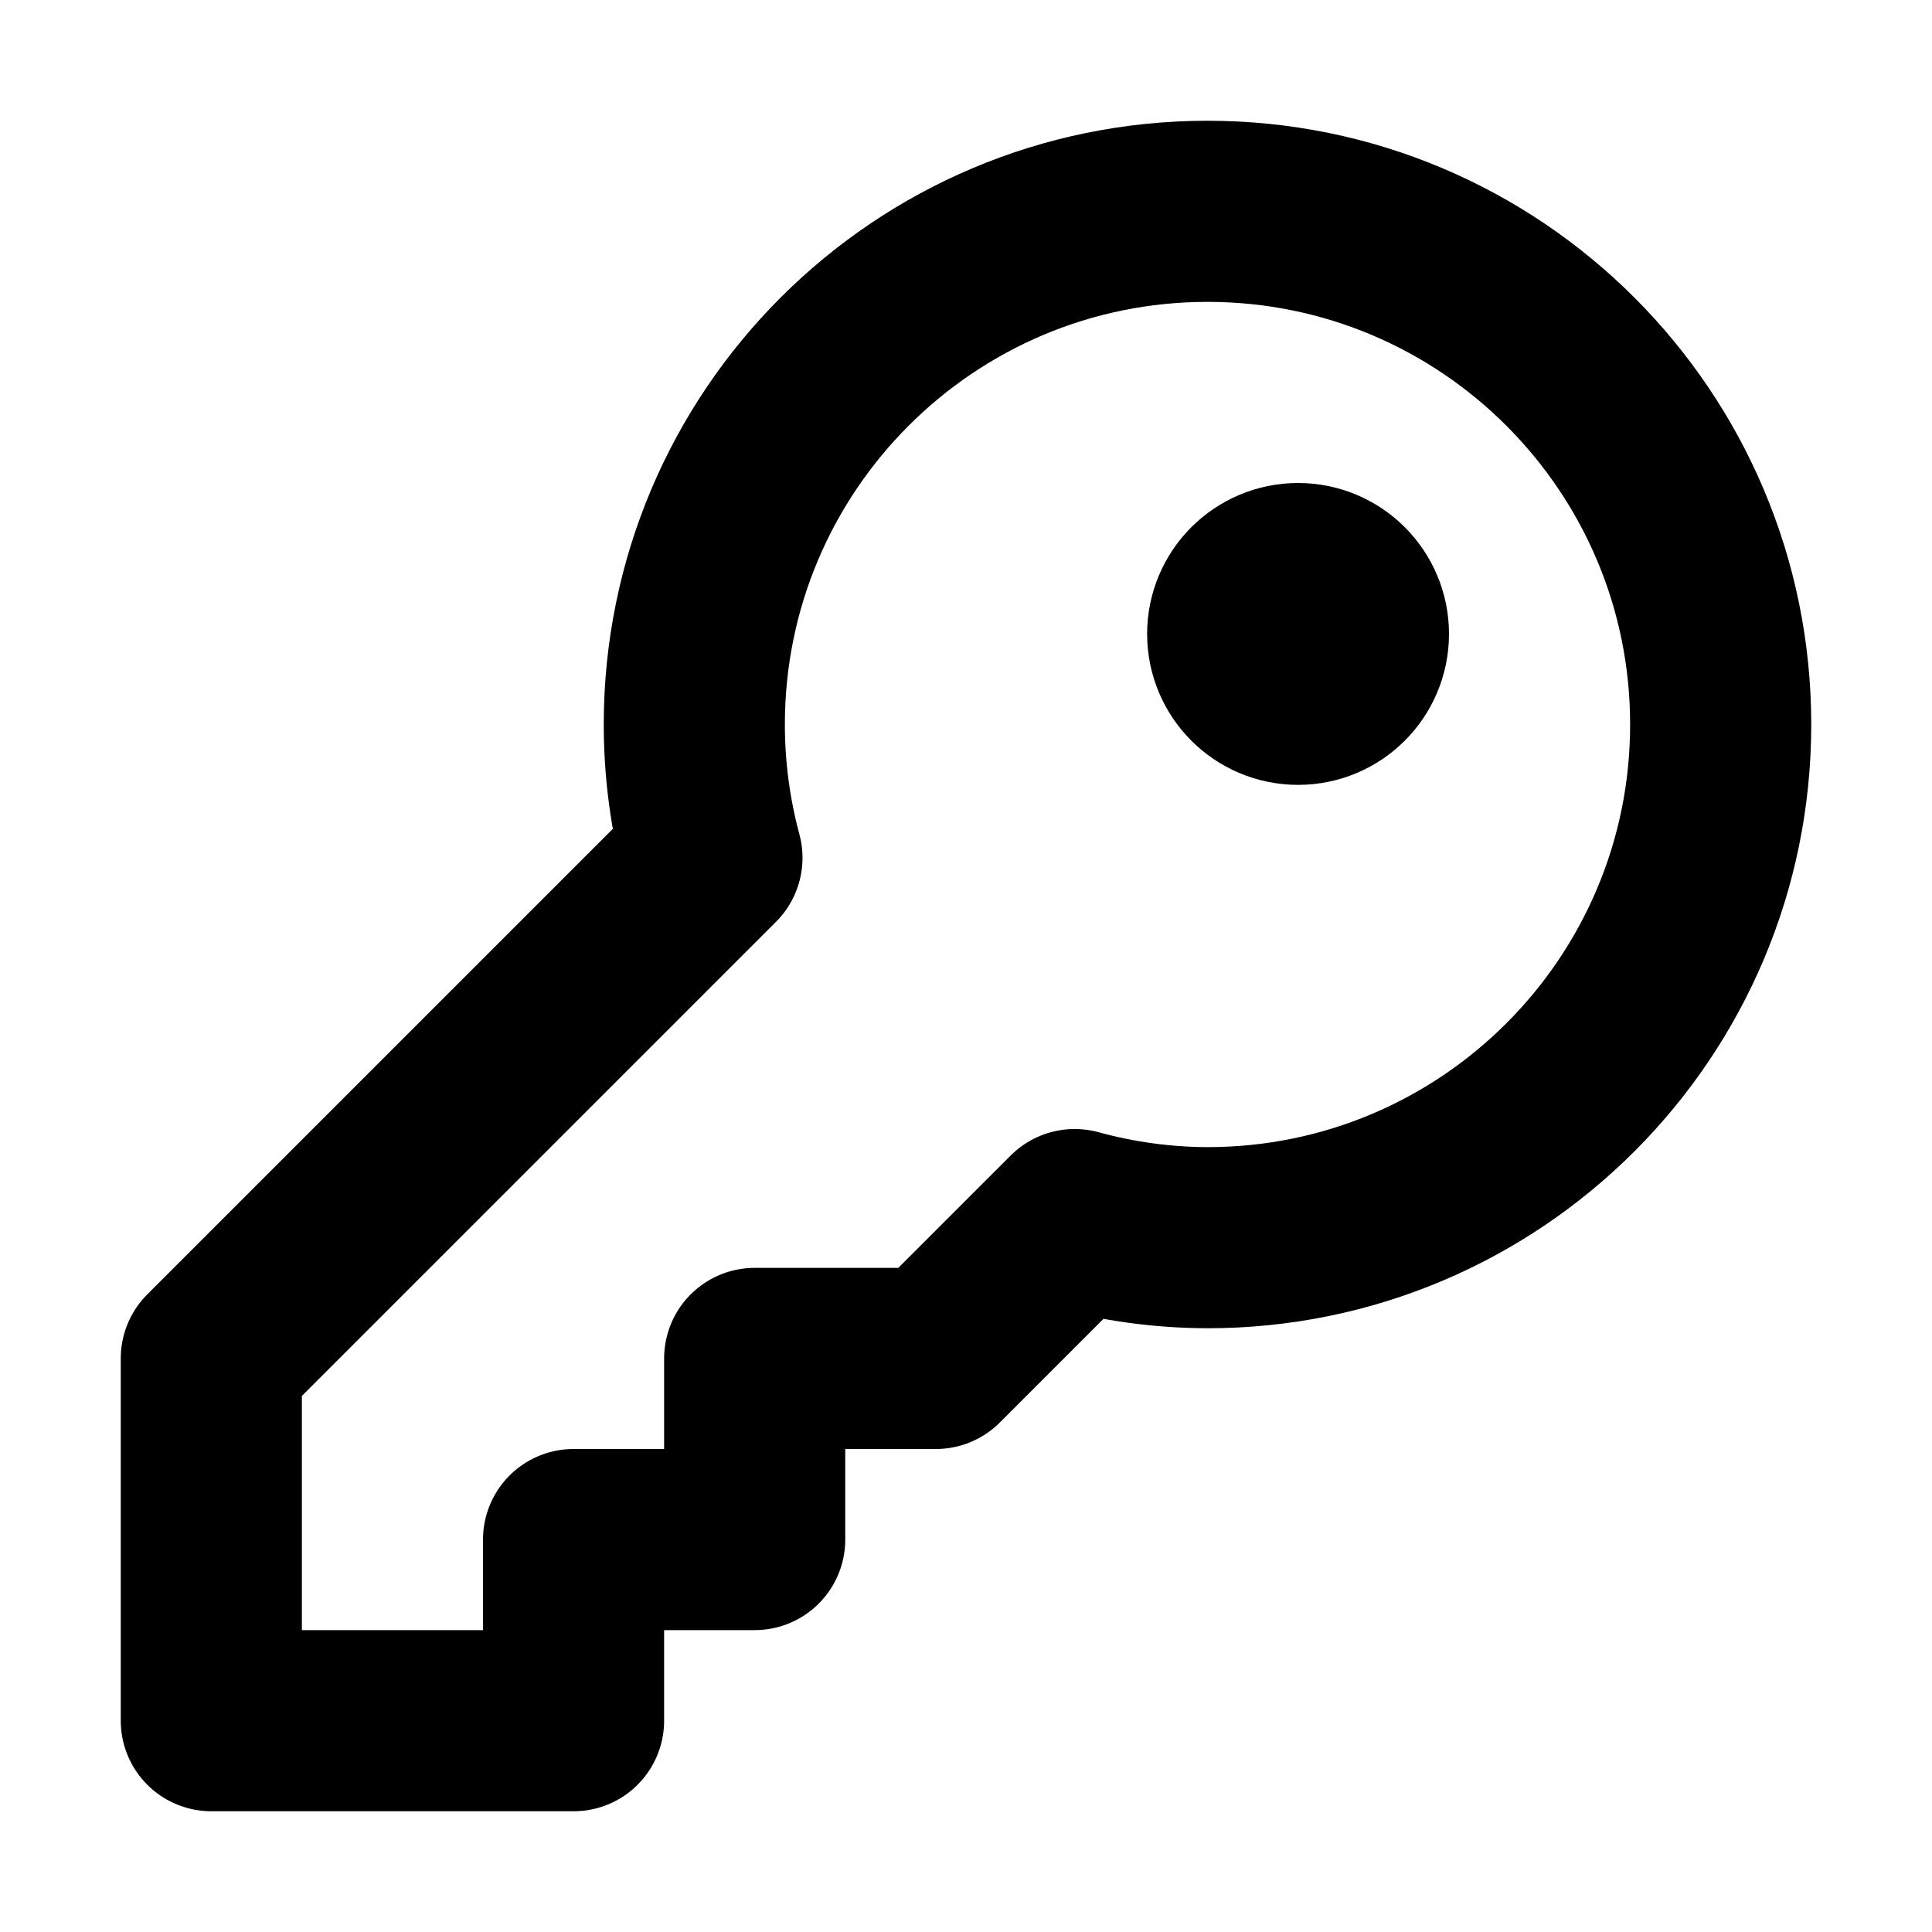 <?xml version="1.0" encoding="utf-8"?><!-- Скачано с сайта svg4.ru / Downloaded from svg4.ru -->
<svg width="800px" height="800px" viewBox="0 0 16 16" xmlns="http://www.w3.org/2000/svg" version="1.1" fill="none" stroke="#000000" stroke-linecap="round" stroke-linejoin="round" stroke-width="1.5">
<path d="m10 1.75c-2.347 0-4.25 1.903-4.25 4.25 0.0.373.049.744.146 1.104l-4.146 4.146v3h3v-1.5h1.5v-1.5h1.5l1.15-1.15c.358.098.728.149 1.1.15 2.347 0 4.25-1.903 4.25-4.25s-1.903-4.25-4.25-4.25z"/>
<circle cx="10.75" cy="5.25" r="0.5" fill="#000000"/>
</svg>